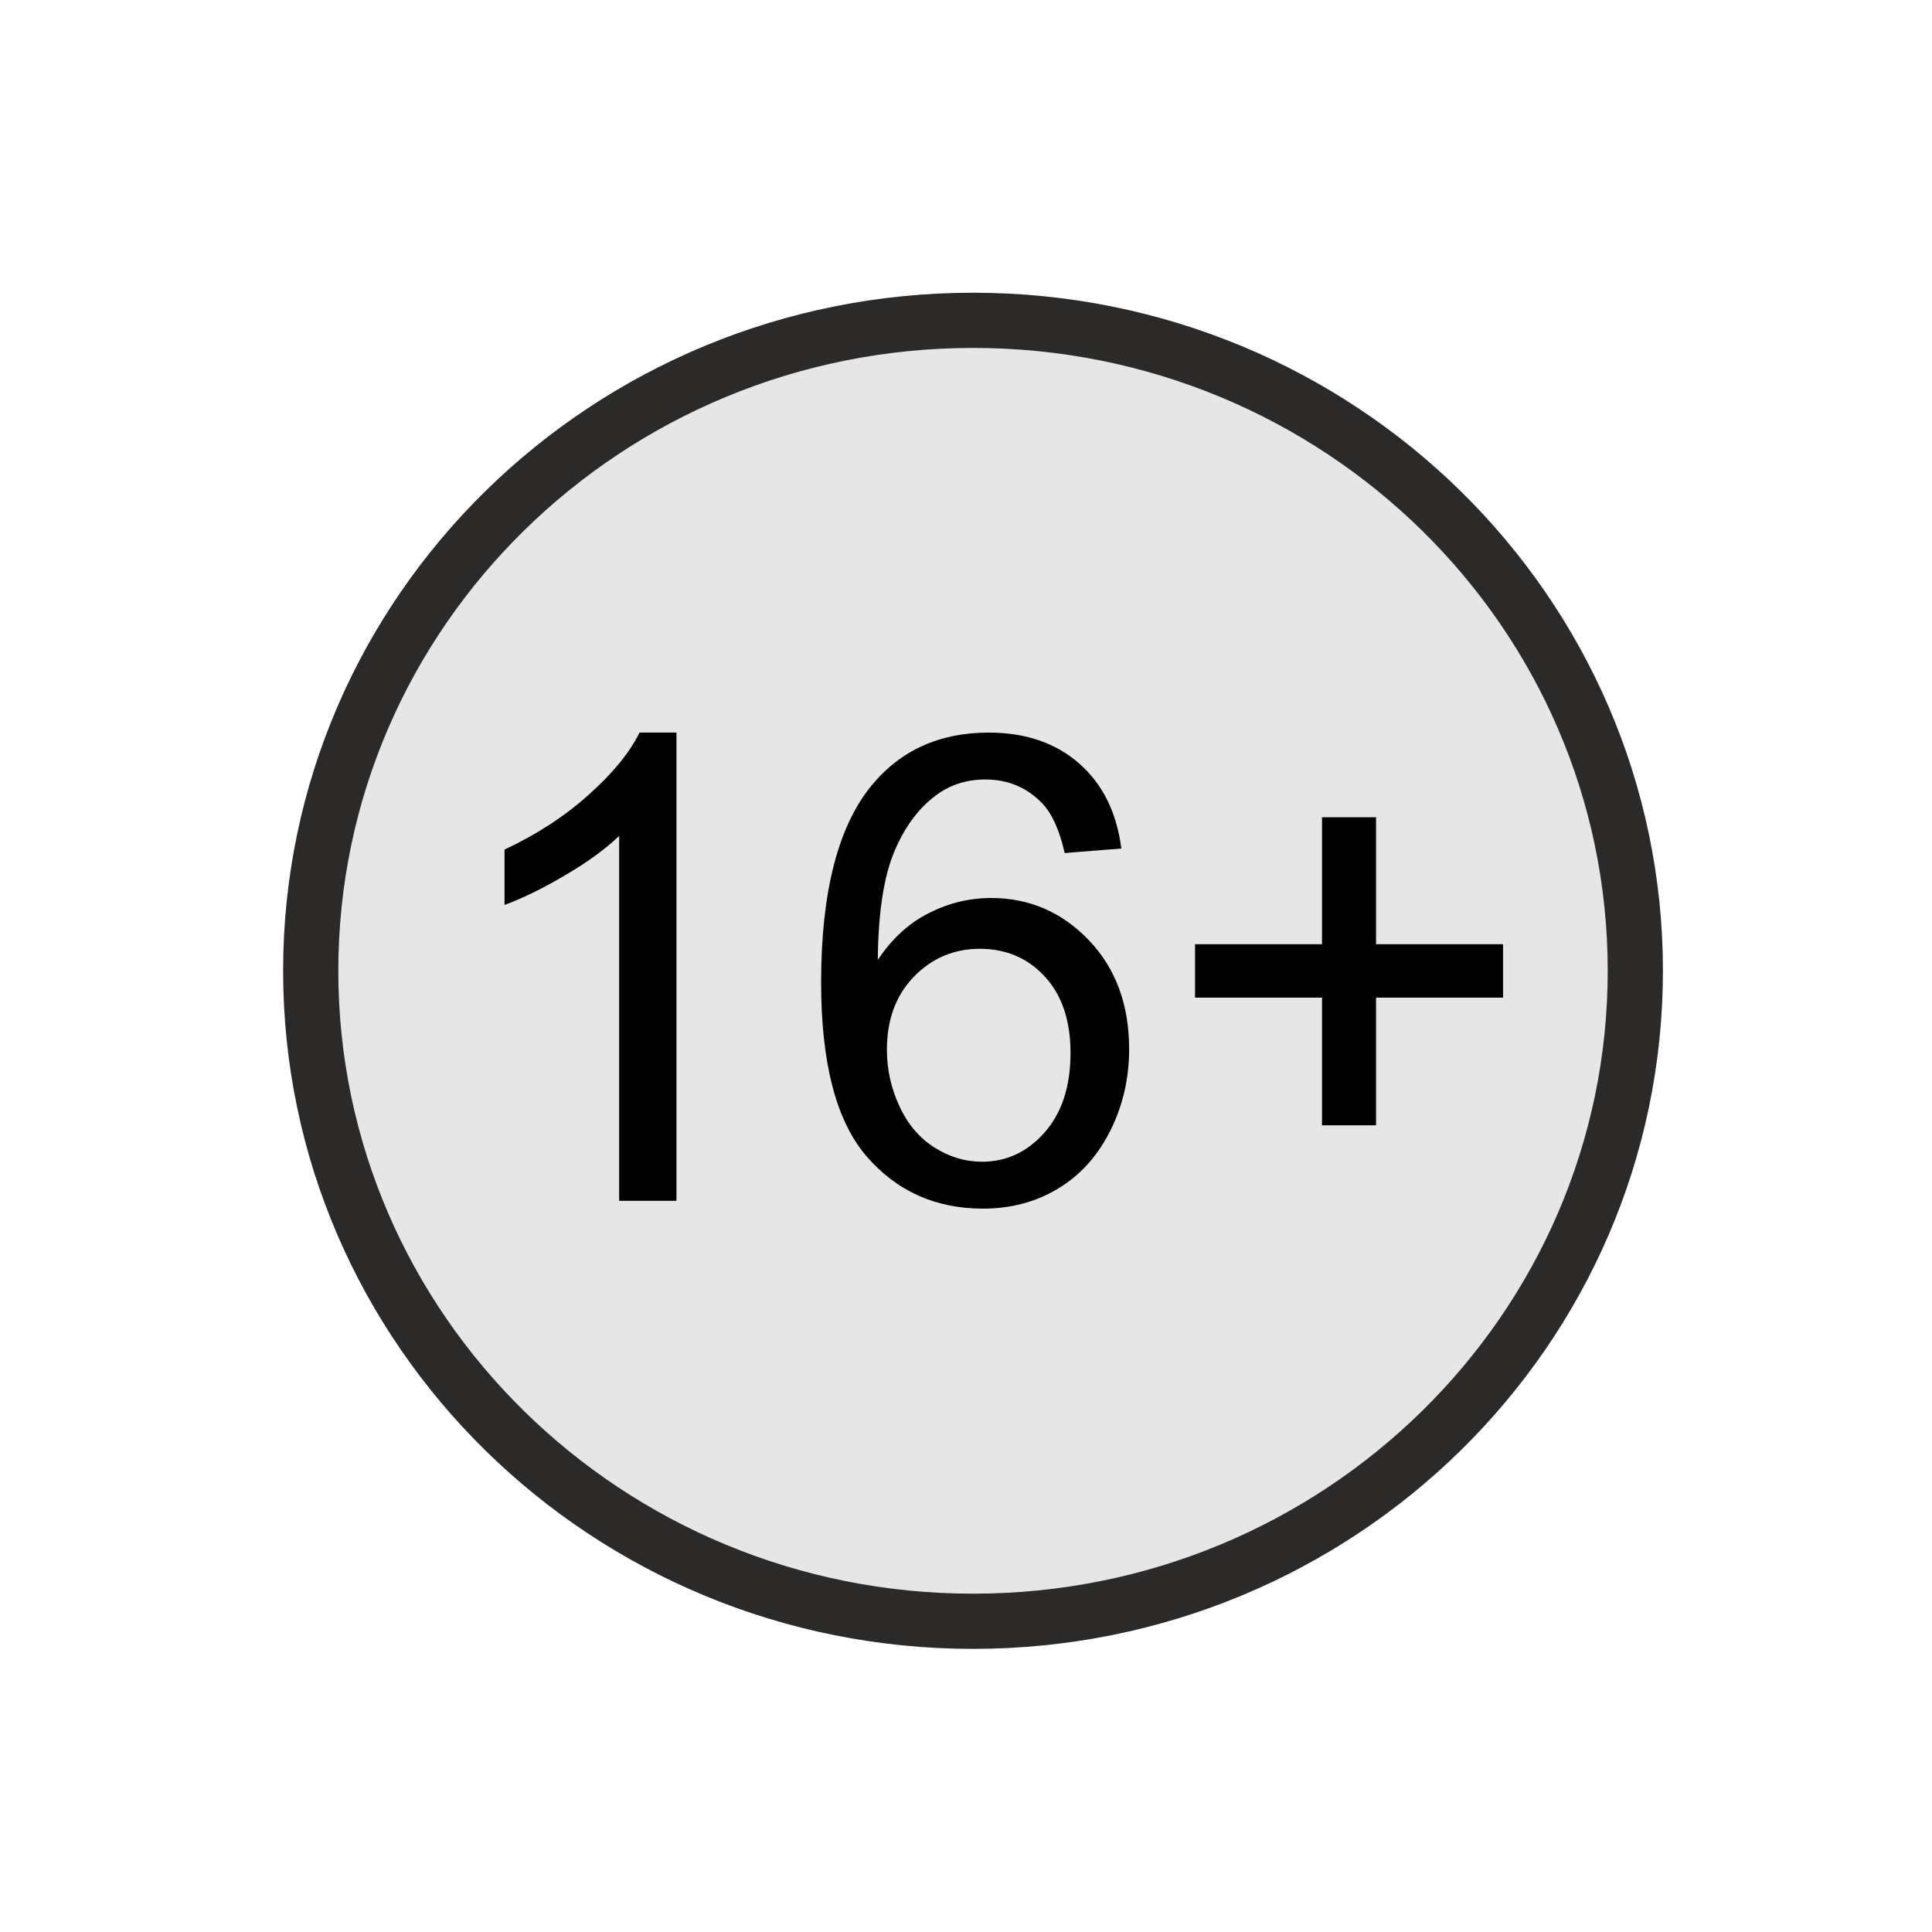 <?xml version="1.0" encoding="UTF-8"?> <!-- Creator: CorelDRAW 2020 (64-Bit) --> <svg xmlns="http://www.w3.org/2000/svg" xmlns:xlink="http://www.w3.org/1999/xlink" xmlns:xodm="http://www.corel.com/coreldraw/odm/2003" xml:space="preserve" width="7mm" height="7mm" style="shape-rendering:geometricPrecision; text-rendering:geometricPrecision; image-rendering:optimizeQuality; fill-rule:evenodd; clip-rule:evenodd" viewBox="0 0 700 700"> <defs> <style type="text/css"> <![CDATA[ .str0 {stroke:#2B2A29;stroke-width:20;stroke-miterlimit:22.926} .fil0 {fill:#E6E6E6} .fil1 {fill:black;fill-rule:nonzero} ]]> </style> </defs> <g id="Слой_x0020_1">  <path class="fil0 str0" d="M352.55 116.06c132.52,0 239.96,105.52 239.96,235.68 0,130.16 -107.44,235.68 -239.96,235.68 -132.53,0 -239.97,-105.52 -239.97,-235.68 0,-130.16 107.44,-235.68 239.97,-235.68z"></path> <path class="fil1" d="M245.09 435.08l-20.76 0 0 -132.21c-5,4.8 -11.56,9.55 -19.66,14.31 -8.11,4.76 -15.42,8.34 -21.87,10.7l0 -20.06c11.6,-5.42 21.75,-12.03 30.44,-19.82 8.69,-7.74 14.86,-15.25 18.48,-22.57l13.37 0 0 169.65zm161.19 -127.65l-20.53 1.65c-1.85,-8.14 -4.48,-14.08 -7.9,-17.77 -5.62,-5.94 -12.58,-8.89 -20.84,-8.89 -6.65,0 -12.55,1.85 -17.62,5.54 -6.53,4.76 -11.64,11.68 -15.46,20.81 -3.77,9.16 -5.74,22.17 -5.89,39.05 4.99,-7.59 11.13,-13.26 18.36,-16.91 7.24,-3.7 14.79,-5.55 22.73,-5.55 13.84,0 25.64,5.12 35.39,15.3 9.72,10.18 14.59,23.32 14.59,39.48 0,10.62 -2.28,20.45 -6.84,29.57 -4.6,9.13 -10.85,16.09 -18.88,20.92 -7.98,4.84 -17.06,7.28 -27.21,7.28 -17.26,0 -31.38,-6.37 -42.31,-19.07 -10.89,-12.71 -16.36,-33.67 -16.36,-62.84 0,-32.64 6.06,-56.39 18.13,-71.22 10.54,-12.9 24.73,-19.35 42.63,-19.35 13.29,0 24.22,3.74 32.71,11.17 8.5,7.43 13.61,17.7 15.3,30.83zm-84.94 72.91c0,7.15 1.53,14 4.56,20.52 3.03,6.53 7.28,11.49 12.67,14.91 5.42,3.42 11.16,5.15 17.26,5.15 8.85,0 16.4,-3.54 22.65,-10.62 6.25,-7.08 9.39,-16.67 9.39,-28.82 0,-11.68 -3.1,-20.88 -9.28,-27.61 -6.17,-6.72 -14.03,-10.1 -23.59,-10.1 -9.36,0 -17.34,3.38 -23.87,10.1 -6.53,6.73 -9.79,15.54 -9.79,26.47zm157.65 27.37l0 -46.25 -46.01 0 0 -19.35 46.01 0 0 -46.01 19.58 0 0 46.01 46.01 0 0 19.35 -46.01 0 0 46.25 -19.58 0z"></path> </g> </svg> 